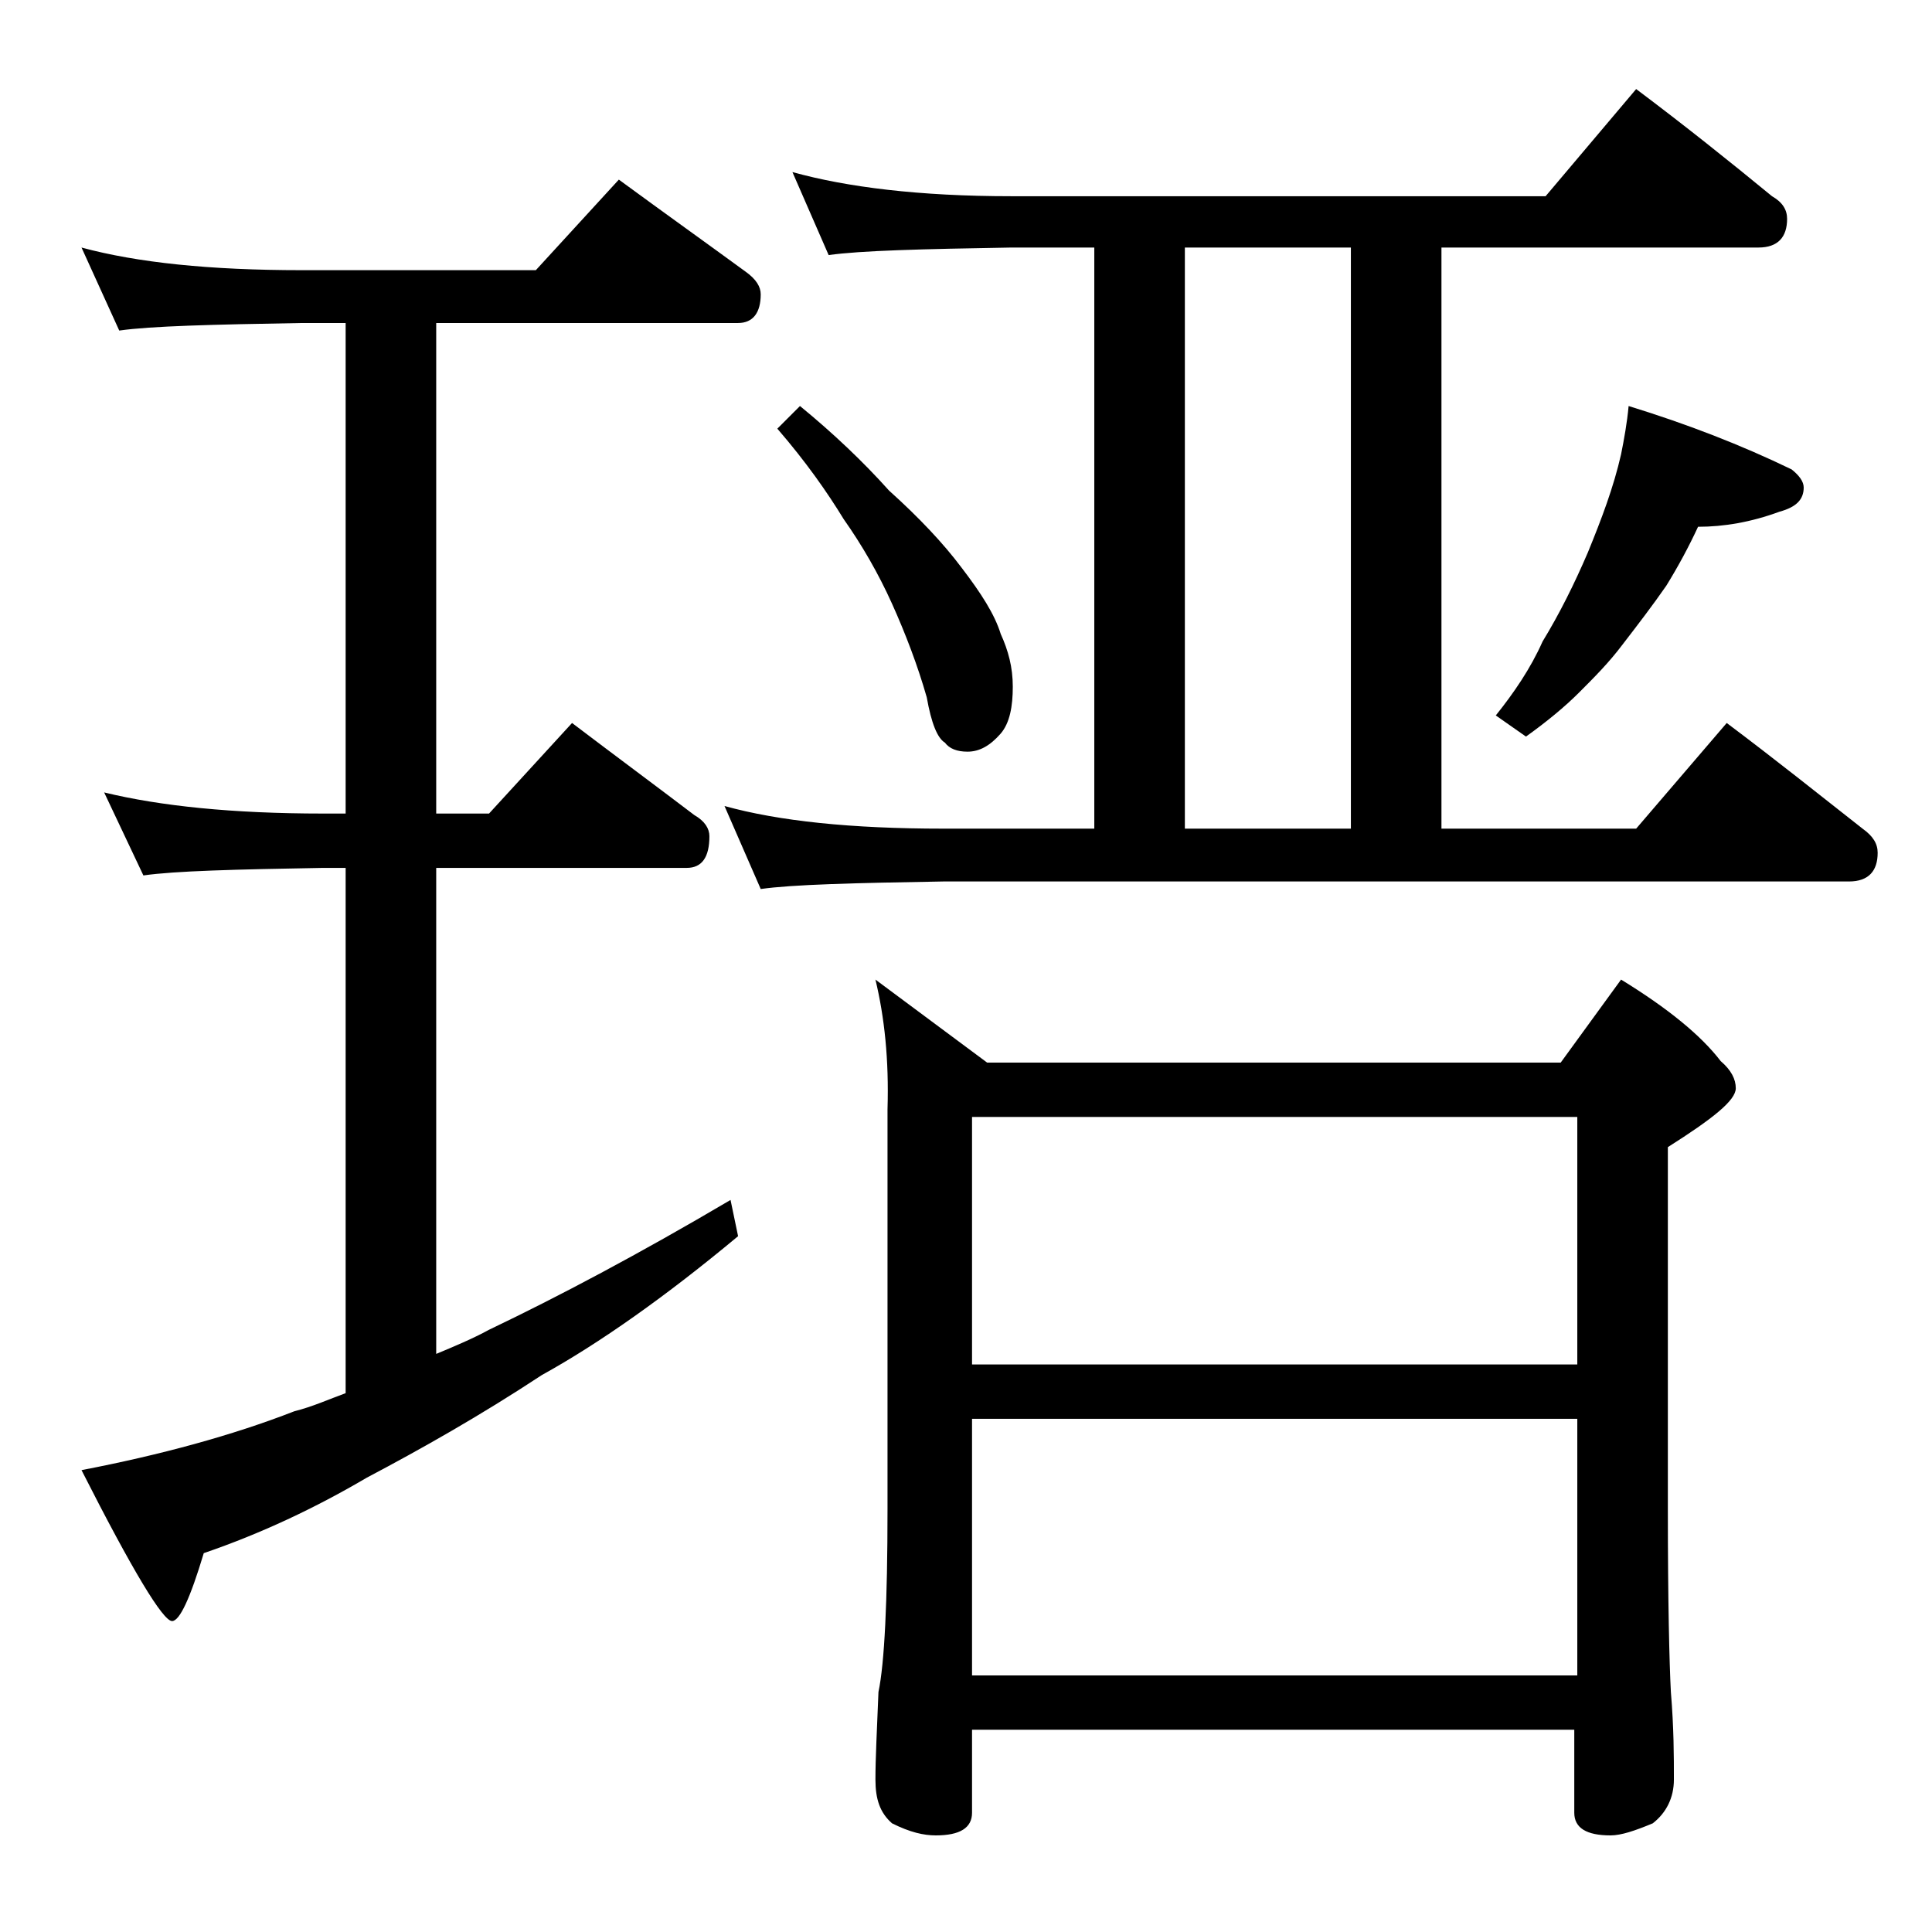 <?xml version="1.0" encoding="utf-8"?>
<!-- Generator: Adobe Illustrator 18.0.0, SVG Export Plug-In . SVG Version: 6.00 Build 0)  -->
<!DOCTYPE svg PUBLIC "-//W3C//DTD SVG 1.1//EN" "http://www.w3.org/Graphics/SVG/1.1/DTD/svg11.dtd">
<svg version="1.1" id="Layer_1" xmlns="http://www.w3.org/2000/svg" xmlns:xlink="http://www.w3.org/1999/xlink" x="0px" y="0px"
	 viewBox="0 0 128 128" enable-background="new 0 0 128 128" xml:space="preserve">
<path d="M5.4,16.4c3.7,1,8.5,1.5,14.6,1.5h15.5l5.5-6c3,2.2,5.8,4.2,8.4,6.1c0.7,0.5,1,1,1,1.5c0,1.2-0.5,1.9-1.5,1.9h-20v32.5h3.5
	l5.5-6c2.9,2.2,5.6,4.2,8.1,6.1c0.7,0.4,1,0.9,1,1.4c0,1.4-0.5,2.1-1.5,2.1H28.9v32.2c1.2-0.5,2.4-1,3.5-1.6c4.6-2.2,9.9-5,16-8.6
	l0.5,2.4c-4.8,4-9.2,7.1-13,9.2c-4.1,2.7-8,4.9-11.6,6.8c-3.4,2-7,3.7-10.8,5c-0.9,3-1.6,4.5-2.1,4.5c-0.6,0-2.6-3.3-6-10
	c5.2-1,10-2.3,14.1-3.9c1.2-0.3,2.3-0.8,3.4-1.2V57.5h-1.5c-5.8,0.1-9.8,0.2-11.9,0.5l-2.6-5.5c3.7,0.9,8.5,1.4,14.5,1.4h1.5V21.4
	H20c-5.9,0.1-10,0.2-12.1,0.5L5.4,16.4z M52.5,11.4C56.1,12.4,60.9,13,67,13h35.4l6-7.1c3.2,2.4,6.2,4.8,9,7.1c0.7,0.4,1,0.9,1,1.5
	c0,1.2-0.6,1.9-1.9,1.9h-21v38.5h12.9l6-7c3.2,2.4,6.2,4.8,9,7c0.7,0.5,1,1,1,1.6c0,1.2-0.6,1.9-1.9,1.9h-60
	c-5.9,0.1-10,0.2-12.1,0.5L48,53.4c3.6,1,8.4,1.5,14.5,1.5h10V16.4H67c-5.9,0.1-10,0.2-12.1,0.5L52.5,11.4z M53,26.9
	c2.2,1.8,4.2,3.7,5.9,5.6c2,1.8,3.6,3.5,4.8,5.1c1.3,1.7,2.2,3.1,2.6,4.4c0.5,1.1,0.8,2.2,0.8,3.5c0,1.3-0.2,2.4-0.8,3.1
	c-0.7,0.8-1.4,1.2-2.2,1.2c-0.7,0-1.2-0.2-1.5-0.6c-0.5-0.3-0.9-1.3-1.2-3C60.8,44.1,60,42,59.1,40c-0.9-2-2-3.9-3.2-5.6
	c-1.1-1.8-2.5-3.8-4.4-6L53,26.9z M58,64.9l7.4,5.5h38l4-5.5c3.1,1.9,5.3,3.7,6.6,5.4c0.7,0.6,1,1.2,1,1.8c0,0.8-1.5,2-4.5,3.9V100
	c0,6.2,0.1,10.2,0.2,12.1c0.2,2.4,0.2,4.3,0.2,5.8c0,1.2-0.5,2.2-1.4,2.9c-1.2,0.5-2.1,0.8-2.8,0.8c-1.6,0-2.4-0.5-2.4-1.5v-5.5
	H64.4v5.5c0,1-0.8,1.5-2.4,1.5c-0.8,0-1.7-0.2-2.9-0.8c-0.8-0.7-1.1-1.6-1.1-2.9c0-1.4,0.1-3.3,0.2-5.8c0.4-1.9,0.6-6,0.6-12.1V73.5
	C58.9,70.2,58.6,67.4,58,64.9z M64.4,90.4h40.1V74H64.4V90.4z M64.4,111h40.1V94H64.4V111z M78.5,54.9h11V16.4h-11V54.9z
	 M107.9,26.9c3.9,1.2,7.5,2.6,10.8,4.2c0.5,0.4,0.8,0.8,0.8,1.2c0,0.8-0.5,1.3-1.6,1.6c-1.9,0.7-3.7,1-5.4,1
	c-0.6,1.3-1.3,2.6-2.1,3.9c-0.9,1.3-1.9,2.6-2.9,3.9c-0.9,1.2-1.9,2.2-2.9,3.2c-0.9,0.9-2.1,1.9-3.5,2.9l-2-1.4
	c1.2-1.5,2.3-3.1,3.1-4.9c1.1-1.8,2.1-3.8,3-5.9c0.9-2.2,1.7-4.3,2.2-6.5C107.6,29.1,107.8,28,107.9,26.9z"/>
</svg>
